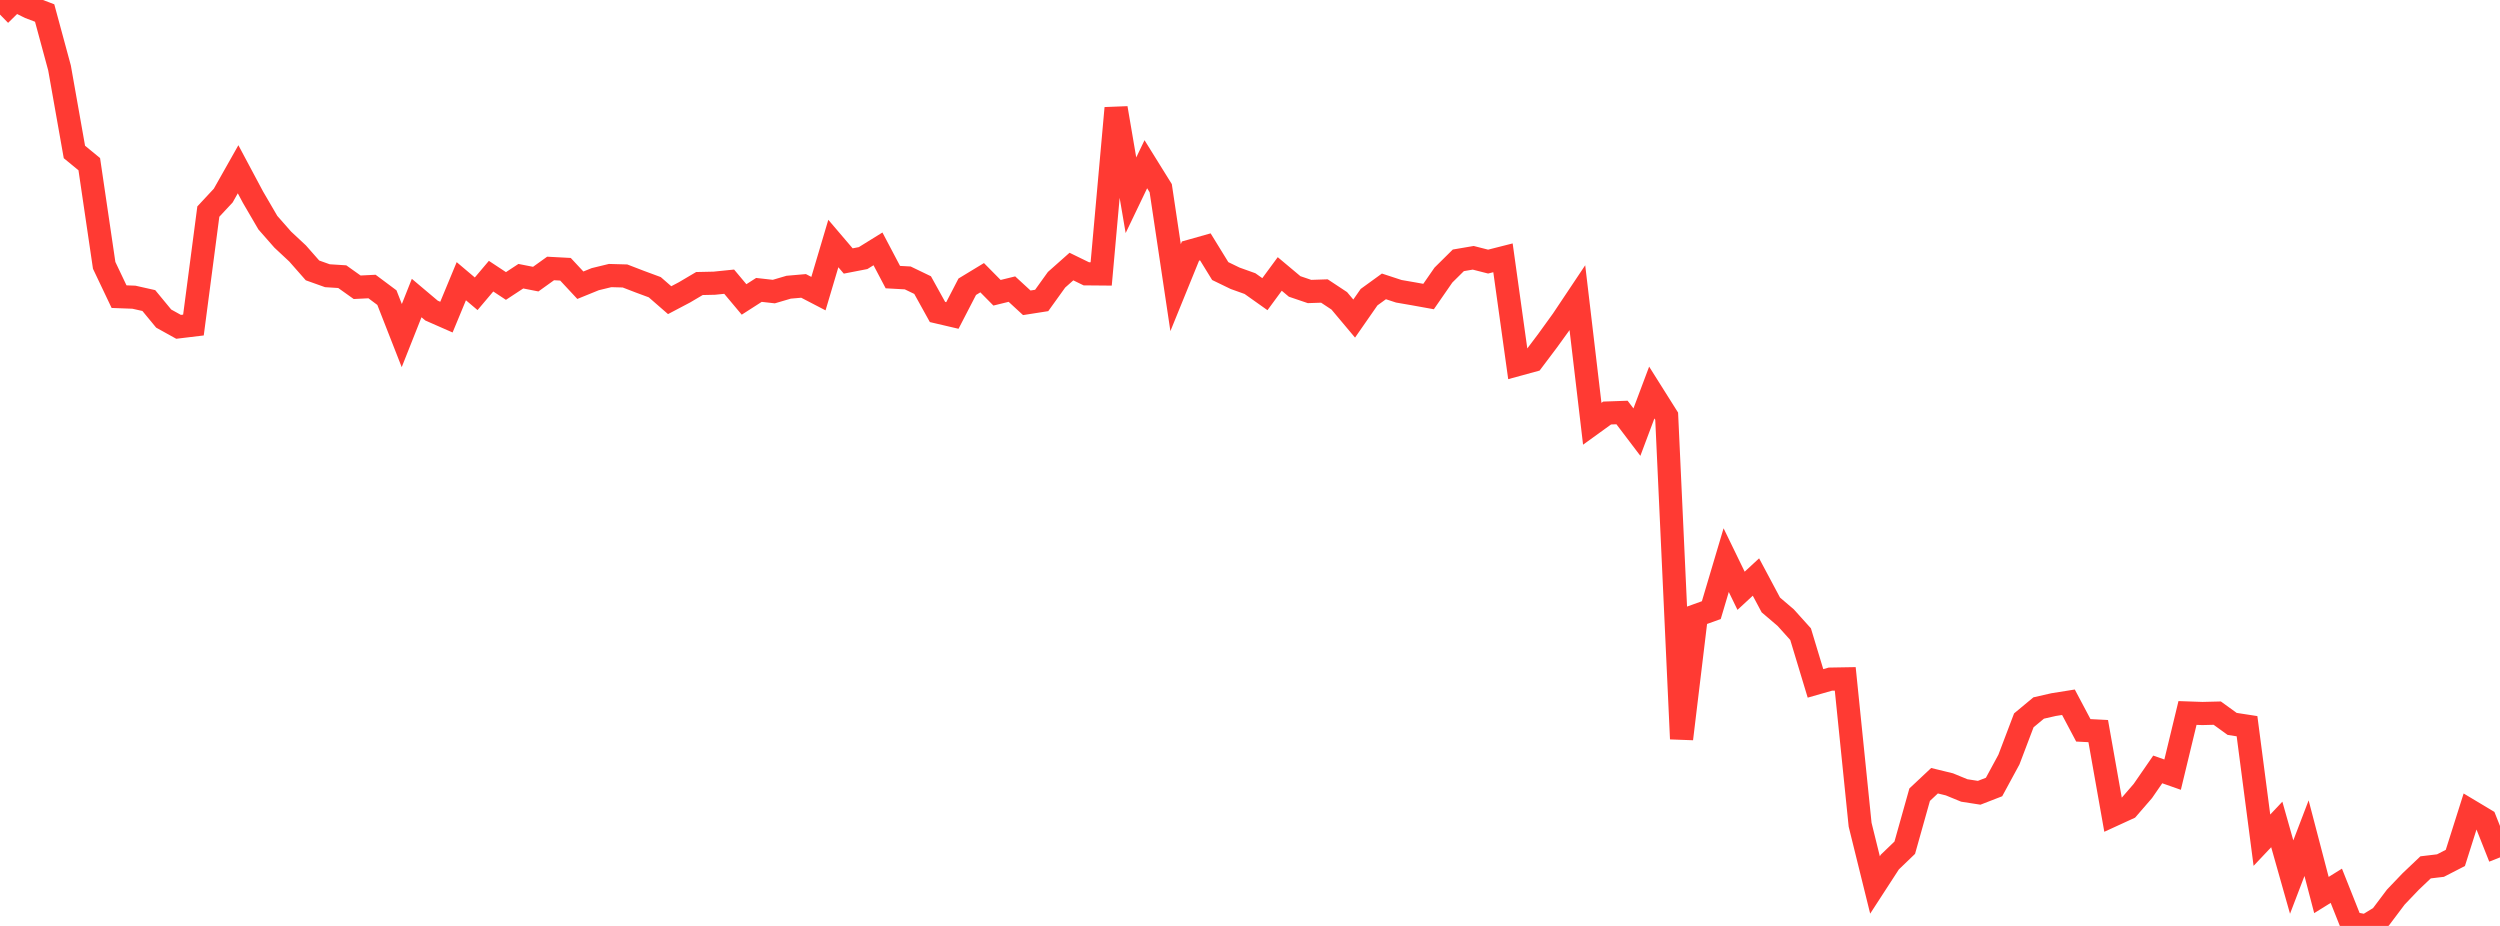 <?xml version="1.0" standalone="no"?>
<!DOCTYPE svg PUBLIC "-//W3C//DTD SVG 1.1//EN" "http://www.w3.org/Graphics/SVG/1.1/DTD/svg11.dtd">

<svg width="135" height="50" viewBox="0 0 135 50" preserveAspectRatio="none" 
  xmlns="http://www.w3.org/2000/svg"
  xmlns:xlink="http://www.w3.org/1999/xlink">


<polyline points="0.0, 0.787 0.804, 0.0 1.607, 0.398 2.411, 0.703 3.214, 3.668 4.018, 8.206 4.821, 8.865 5.625, 14.329 6.429, 16.019 7.232, 16.049 8.036, 16.23 8.839, 17.203 9.643, 17.649 10.446, 17.552 11.25, 11.425 12.054, 10.562 12.857, 9.14 13.661, 10.647 14.464, 12.024 15.268, 12.939 16.071, 13.688 16.875, 14.602 17.679, 14.889 18.482, 14.94 19.286, 15.512 20.089, 15.472 20.893, 16.072 21.696, 18.122 22.5, 16.094 23.304, 16.772 24.107, 17.125 24.911, 15.185 25.714, 15.864 26.518, 14.913 27.321, 15.443 28.125, 14.915 28.929, 15.073 29.732, 14.497 30.536, 14.54 31.339, 15.402 32.143, 15.075 32.946, 14.88 33.75, 14.902 34.554, 15.212 35.357, 15.509 36.161, 16.209 36.964, 15.786 37.768, 15.311 38.571, 15.293 39.375, 15.211 40.179, 16.17 40.982, 15.655 41.786, 15.745 42.589, 15.509 43.393, 15.439 44.196, 15.856 45.0, 13.15 45.804, 14.093 46.607, 13.937 47.411, 13.439 48.214, 14.964 49.018, 15.008 49.821, 15.395 50.625, 16.847 51.429, 17.035 52.232, 15.484 53.036, 14.996 53.839, 15.809 54.643, 15.612 55.446, 16.351 56.25, 16.225 57.054, 15.106 57.857, 14.394 58.661, 14.786 59.464, 14.793 60.268, 5.837 61.071, 10.544 61.875, 8.868 62.679, 10.162 63.482, 15.533 64.286, 13.558 65.089, 13.331 65.893, 14.638 66.696, 15.027 67.5, 15.315 68.304, 15.885 69.107, 14.794 69.911, 15.468 70.714, 15.741 71.518, 15.714 72.321, 16.245 73.125, 17.203 73.929, 16.047 74.732, 15.465 75.536, 15.729 76.339, 15.868 77.143, 16.013 77.946, 14.853 78.75, 14.058 79.554, 13.921 80.357, 14.126 81.161, 13.922 81.964, 19.684 82.768, 19.464 83.571, 18.398 84.375, 17.285 85.179, 16.081 85.982, 22.884 86.786, 22.303 87.589, 22.275 88.393, 23.335 89.196, 21.197 90.0, 22.474 90.804, 39.899 91.607, 33.237 92.411, 32.947 93.214, 30.247 94.018, 31.902 94.821, 31.159 95.625, 32.667 96.429, 33.353 97.232, 34.245 98.036, 36.903 98.839, 36.673 99.643, 36.659 100.446, 44.534 101.25, 47.787 102.054, 46.548 102.857, 45.776 103.661, 42.913 104.464, 42.159 105.268, 42.355 106.071, 42.685 106.875, 42.81 107.679, 42.498 108.482, 41.017 109.286, 38.899 110.089, 38.232 110.893, 38.049 111.696, 37.921 112.5, 39.438 113.304, 39.479 114.107, 44.011 114.911, 43.642 115.714, 42.714 116.518, 41.549 117.321, 41.831 118.125, 38.501 118.929, 38.529 119.732, 38.509 120.536, 39.091 121.339, 39.215 122.143, 45.37 122.946, 44.52 123.75, 47.362 124.554, 45.261 125.357, 48.331 126.161, 47.832 126.964, 49.849 127.768, 50.0 128.571, 49.509 129.375, 48.441 130.179, 47.6 130.982, 46.837 131.786, 46.741 132.589, 46.328 133.393, 43.79 134.196, 44.271 135.0, 46.299" fill="none" stroke="#ff3a33" stroke-width="1.25"/>

</svg>